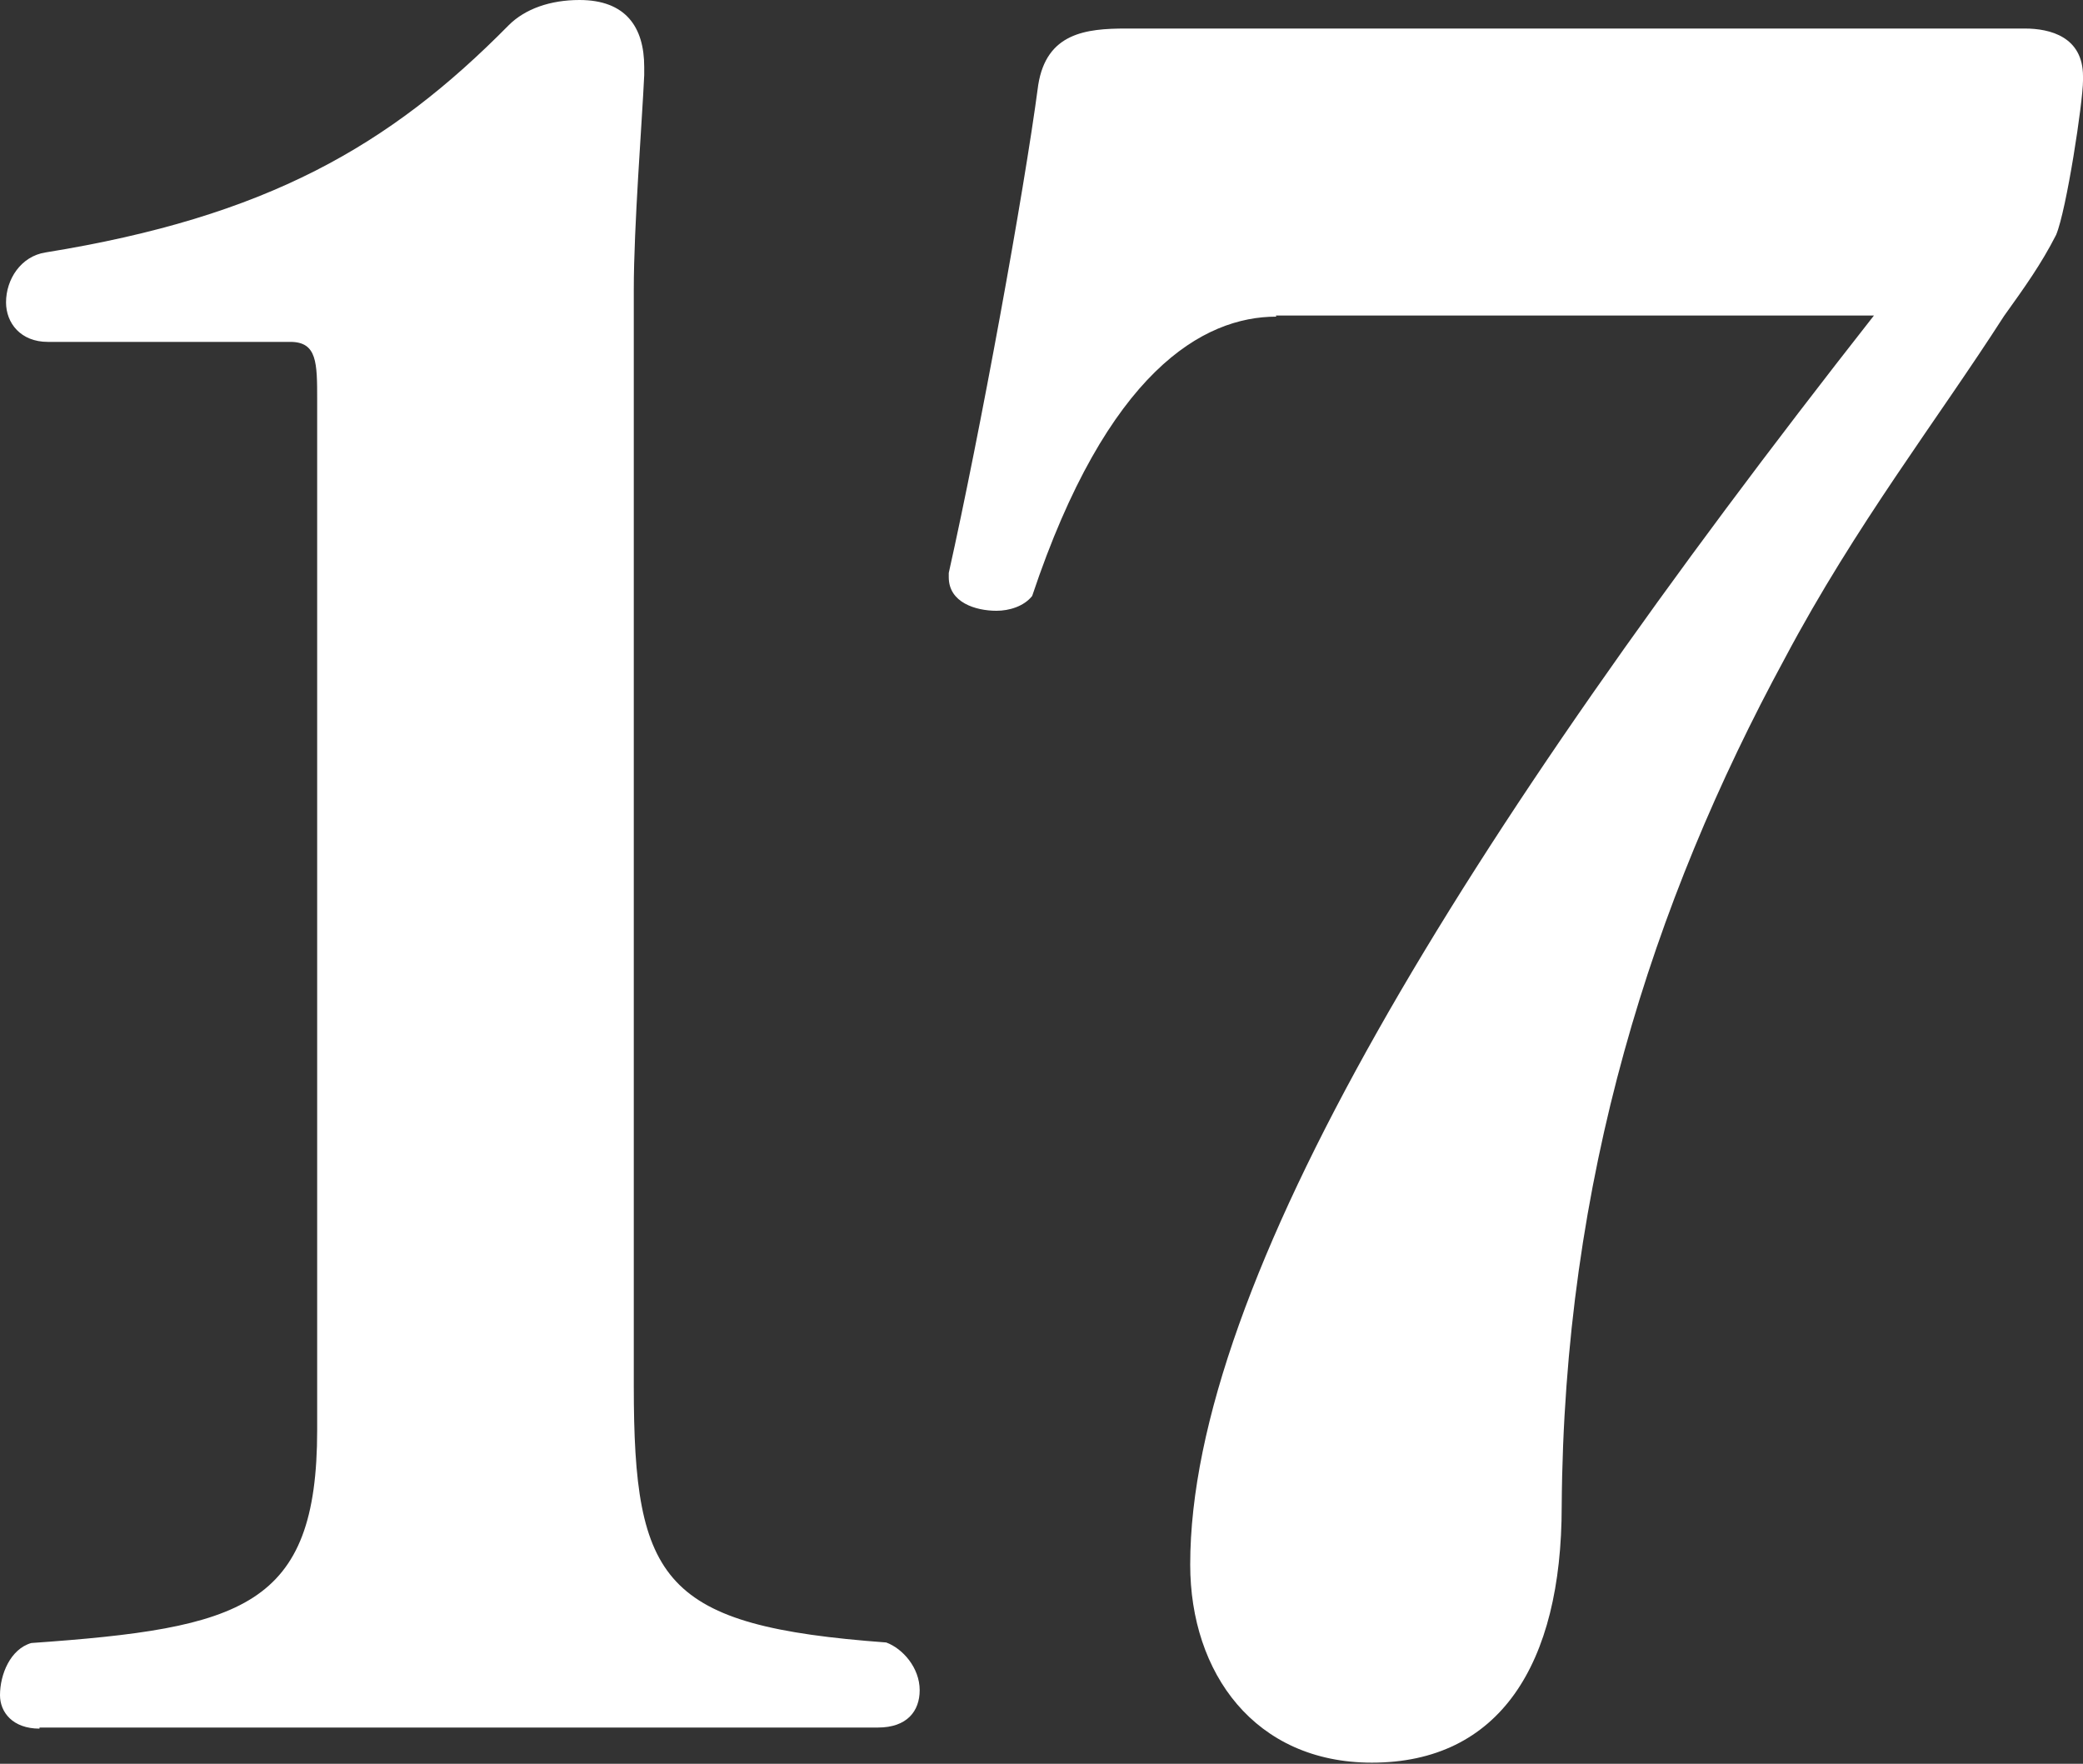 <svg xmlns="http://www.w3.org/2000/svg" viewBox="0 0 37.96 32.14"><rect x="0" y="0" width="37.96" height="32.14" fill="#333333" stroke="none"/><path d="M.72 31.5c-.49 0-.72-.3-.72-.61 0-.38.19-.84.57-.95 3.84-.27 5.21-.65 5.21-3.88V7.29c0-.68 0-1.06-.49-1.06H.87c-.49 0-.76-.34-.76-.72 0-.42.27-.84.72-.91C4.86 3.95 7.1 2.66 9.27.46c.3-.3.76-.46 1.29-.46.84 0 1.18.49 1.18 1.22v.15c-.04.87-.19 2.74-.19 3.91v19.98c0 3.57.53 4.37 4.6 4.67.3.11.61.46.61.87 0 .38-.23.68-.76.68H.72zM23.26 5.77c-1.33 0-3.08.99-4.45 5.09-.15.19-.42.27-.65.27-.38 0-.87-.15-.87-.61v-.08c.57-2.55 1.37-6.92 1.63-8.89.15-.95.87-1.03 1.6-1.03H36.9c.46 0 1.06.15 1.06.87v.08c0 .38-.3 2.36-.49 2.81-.27.53-.57.95-.95 1.48-1.22 1.9-2.7 3.8-3.99 6.23-2.43 4.48-4.03 9.5-4.07 15.46 0 2.89-1.14 4.67-3.46 4.67-2.13 0-3.31-1.63-3.31-3.61 0-5.13 4.94-13.18 12.46-22.76h-10.9z" fill="#fff"/></svg>
